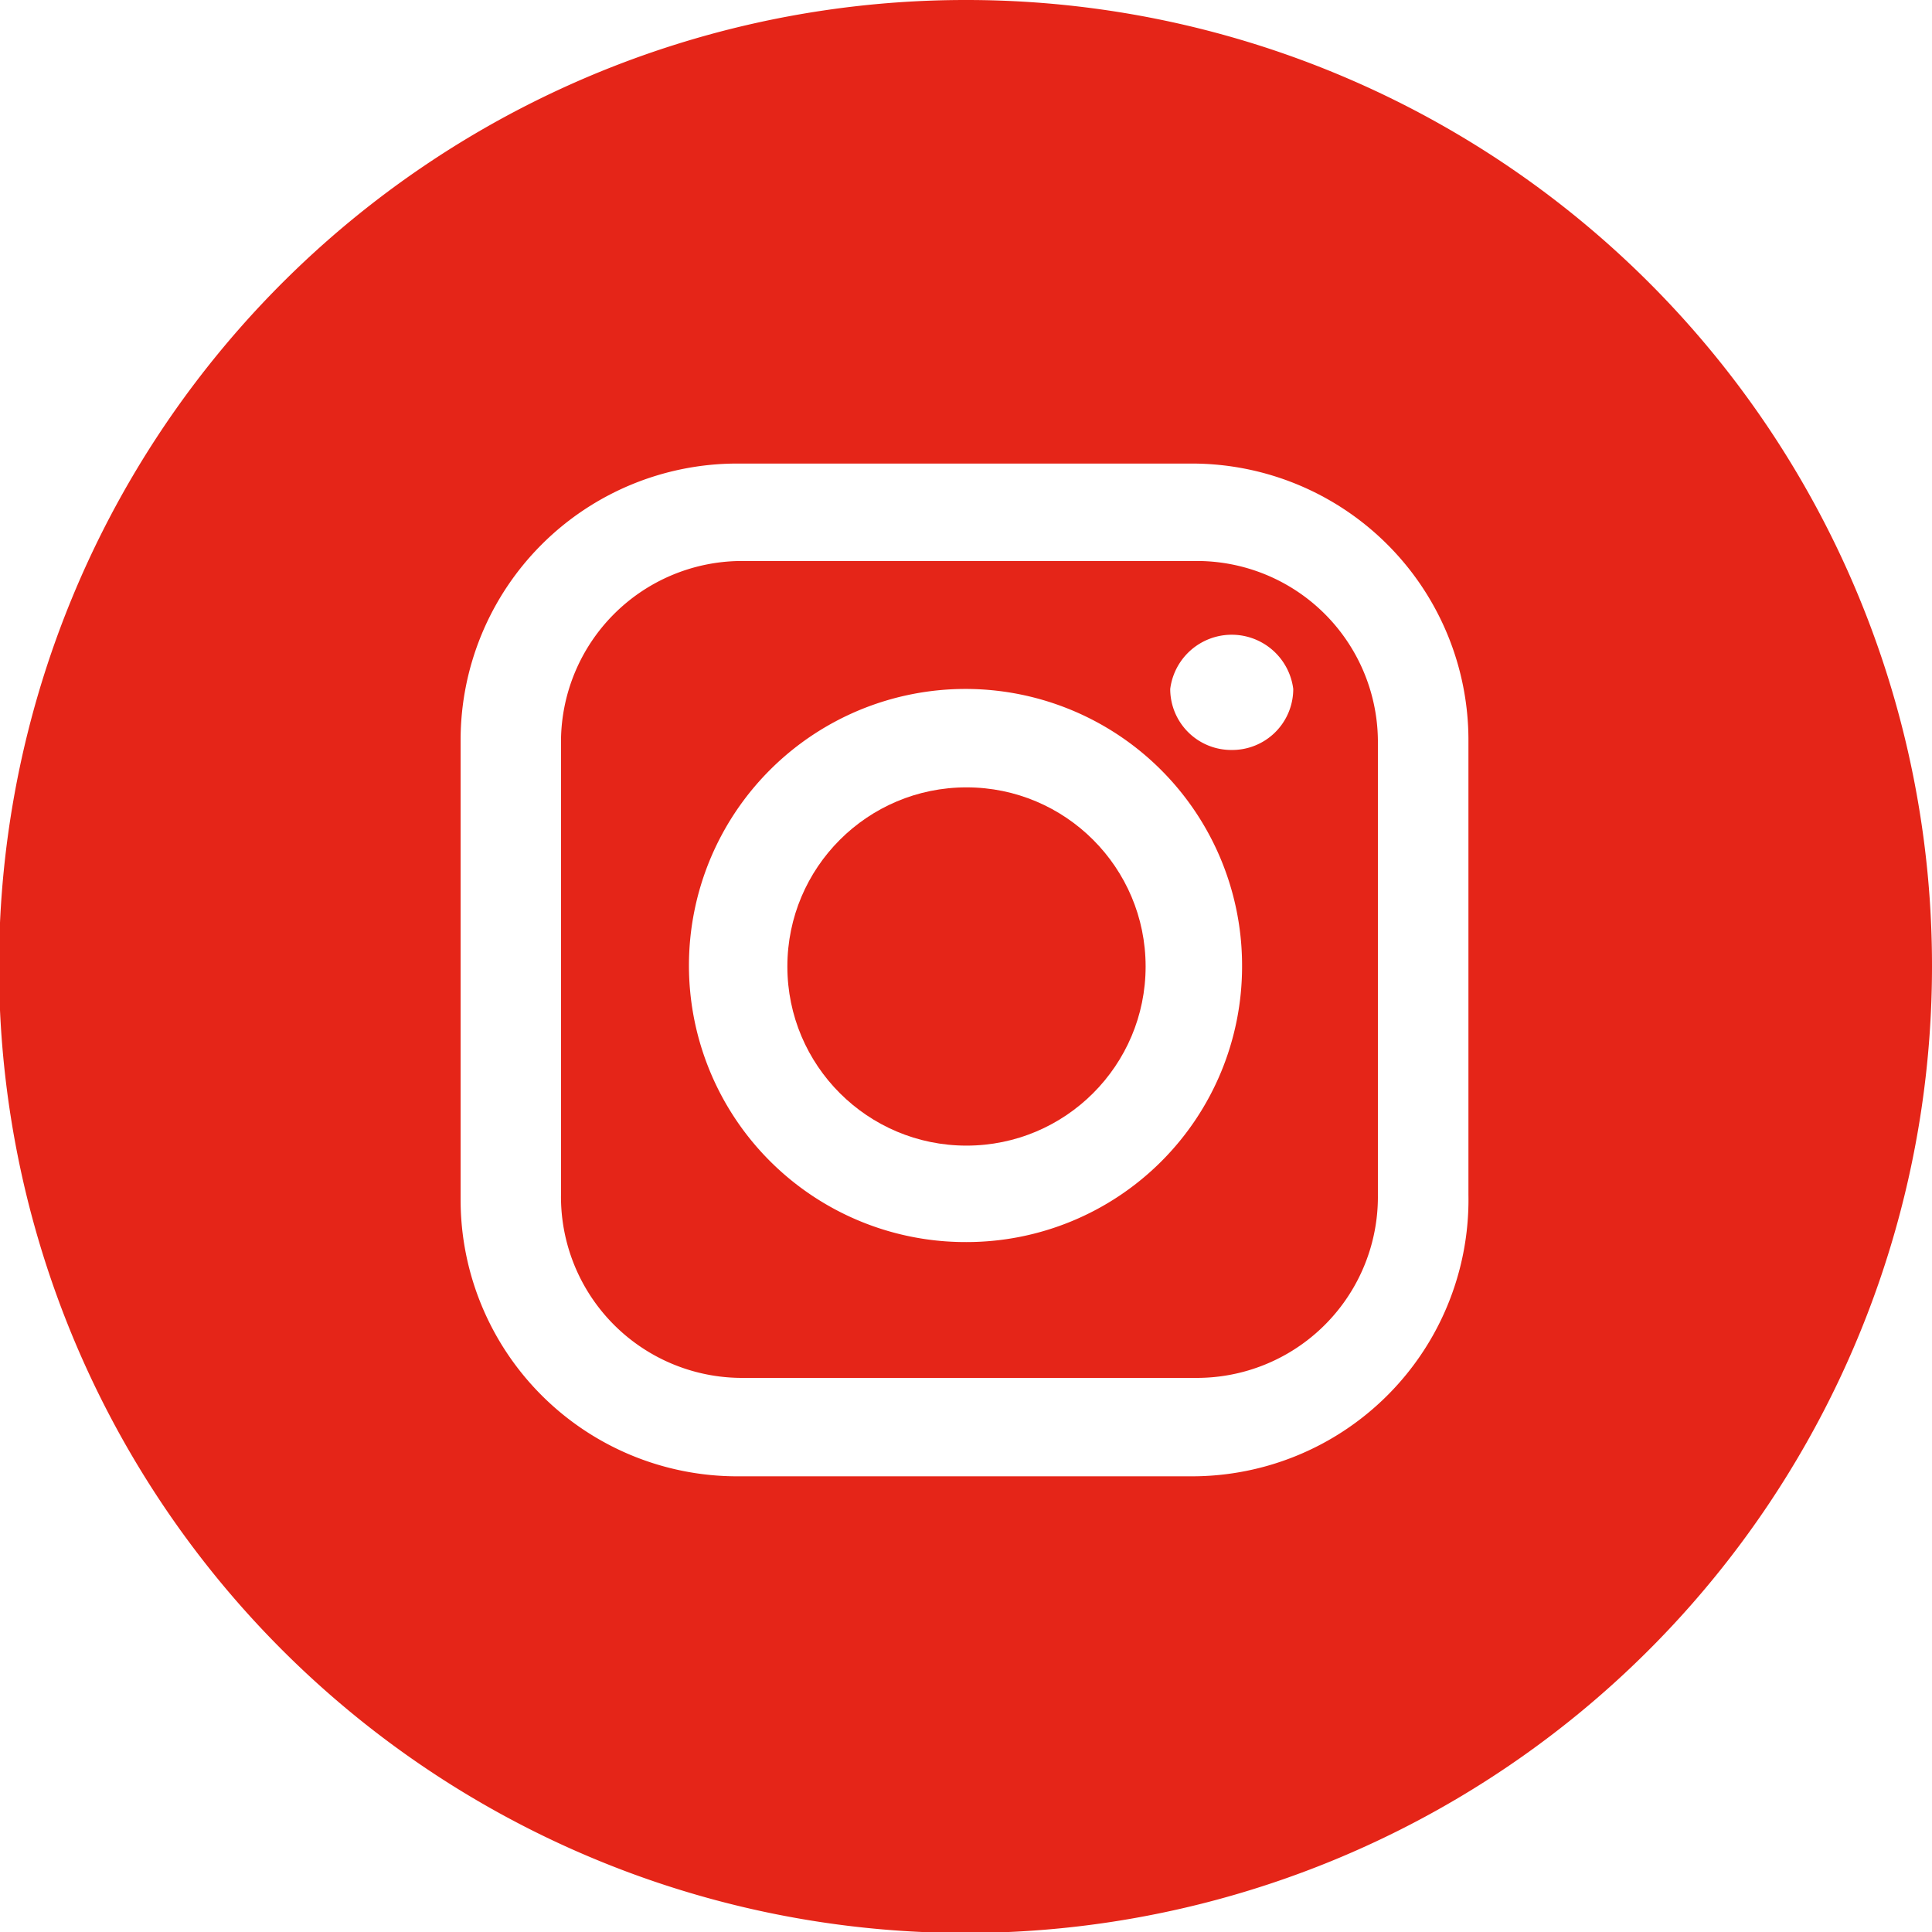 <svg xmlns="http://www.w3.org/2000/svg" viewBox="0 0 19.63 19.63"><defs><style>.cls-1{fill:#e52518;}</style></defs><g id="Camada_2" data-name="Camada 2"><g id="Grupo_2562" data-name="Grupo 2562"><circle id="Elipse_5" data-name="Elipse 5" class="cls-1" cx="9.82" cy="9.82" r="1.82"/><path id="Caminho_421" data-name="Caminho 421" class="cls-1" d="M12.14,5.7H7.52A1.84,1.84,0,0,0,5.7,7.52v4.62A1.84,1.84,0,0,0,7.52,14h4.62A1.84,1.84,0,0,0,14,12.14V7.52A1.84,1.84,0,0,0,12.14,5.7ZM9.82,12.62a2.81,2.81,0,1,1,2.8-2.8h0a2.8,2.8,0,0,1-2.8,2.8Zm2.7-5A.62.62,0,0,1,11.89,7a.63.63,0,0,1,1.25,0h0a.62.62,0,0,1-.63.62Z"/><path id="Caminho_422" data-name="Caminho 422" class="cls-1" d="M9.82,0a9.82,9.82,0,1,0,9.81,9.82A9.81,9.81,0,0,0,9.82,0Zm5.1,12.14A2.81,2.81,0,0,1,12.11,15H7.49a2.81,2.81,0,0,1-2.81-2.81V7.52A2.81,2.81,0,0,1,7.49,4.71h4.62a2.81,2.81,0,0,1,2.81,2.81Z"/></g></g></svg>